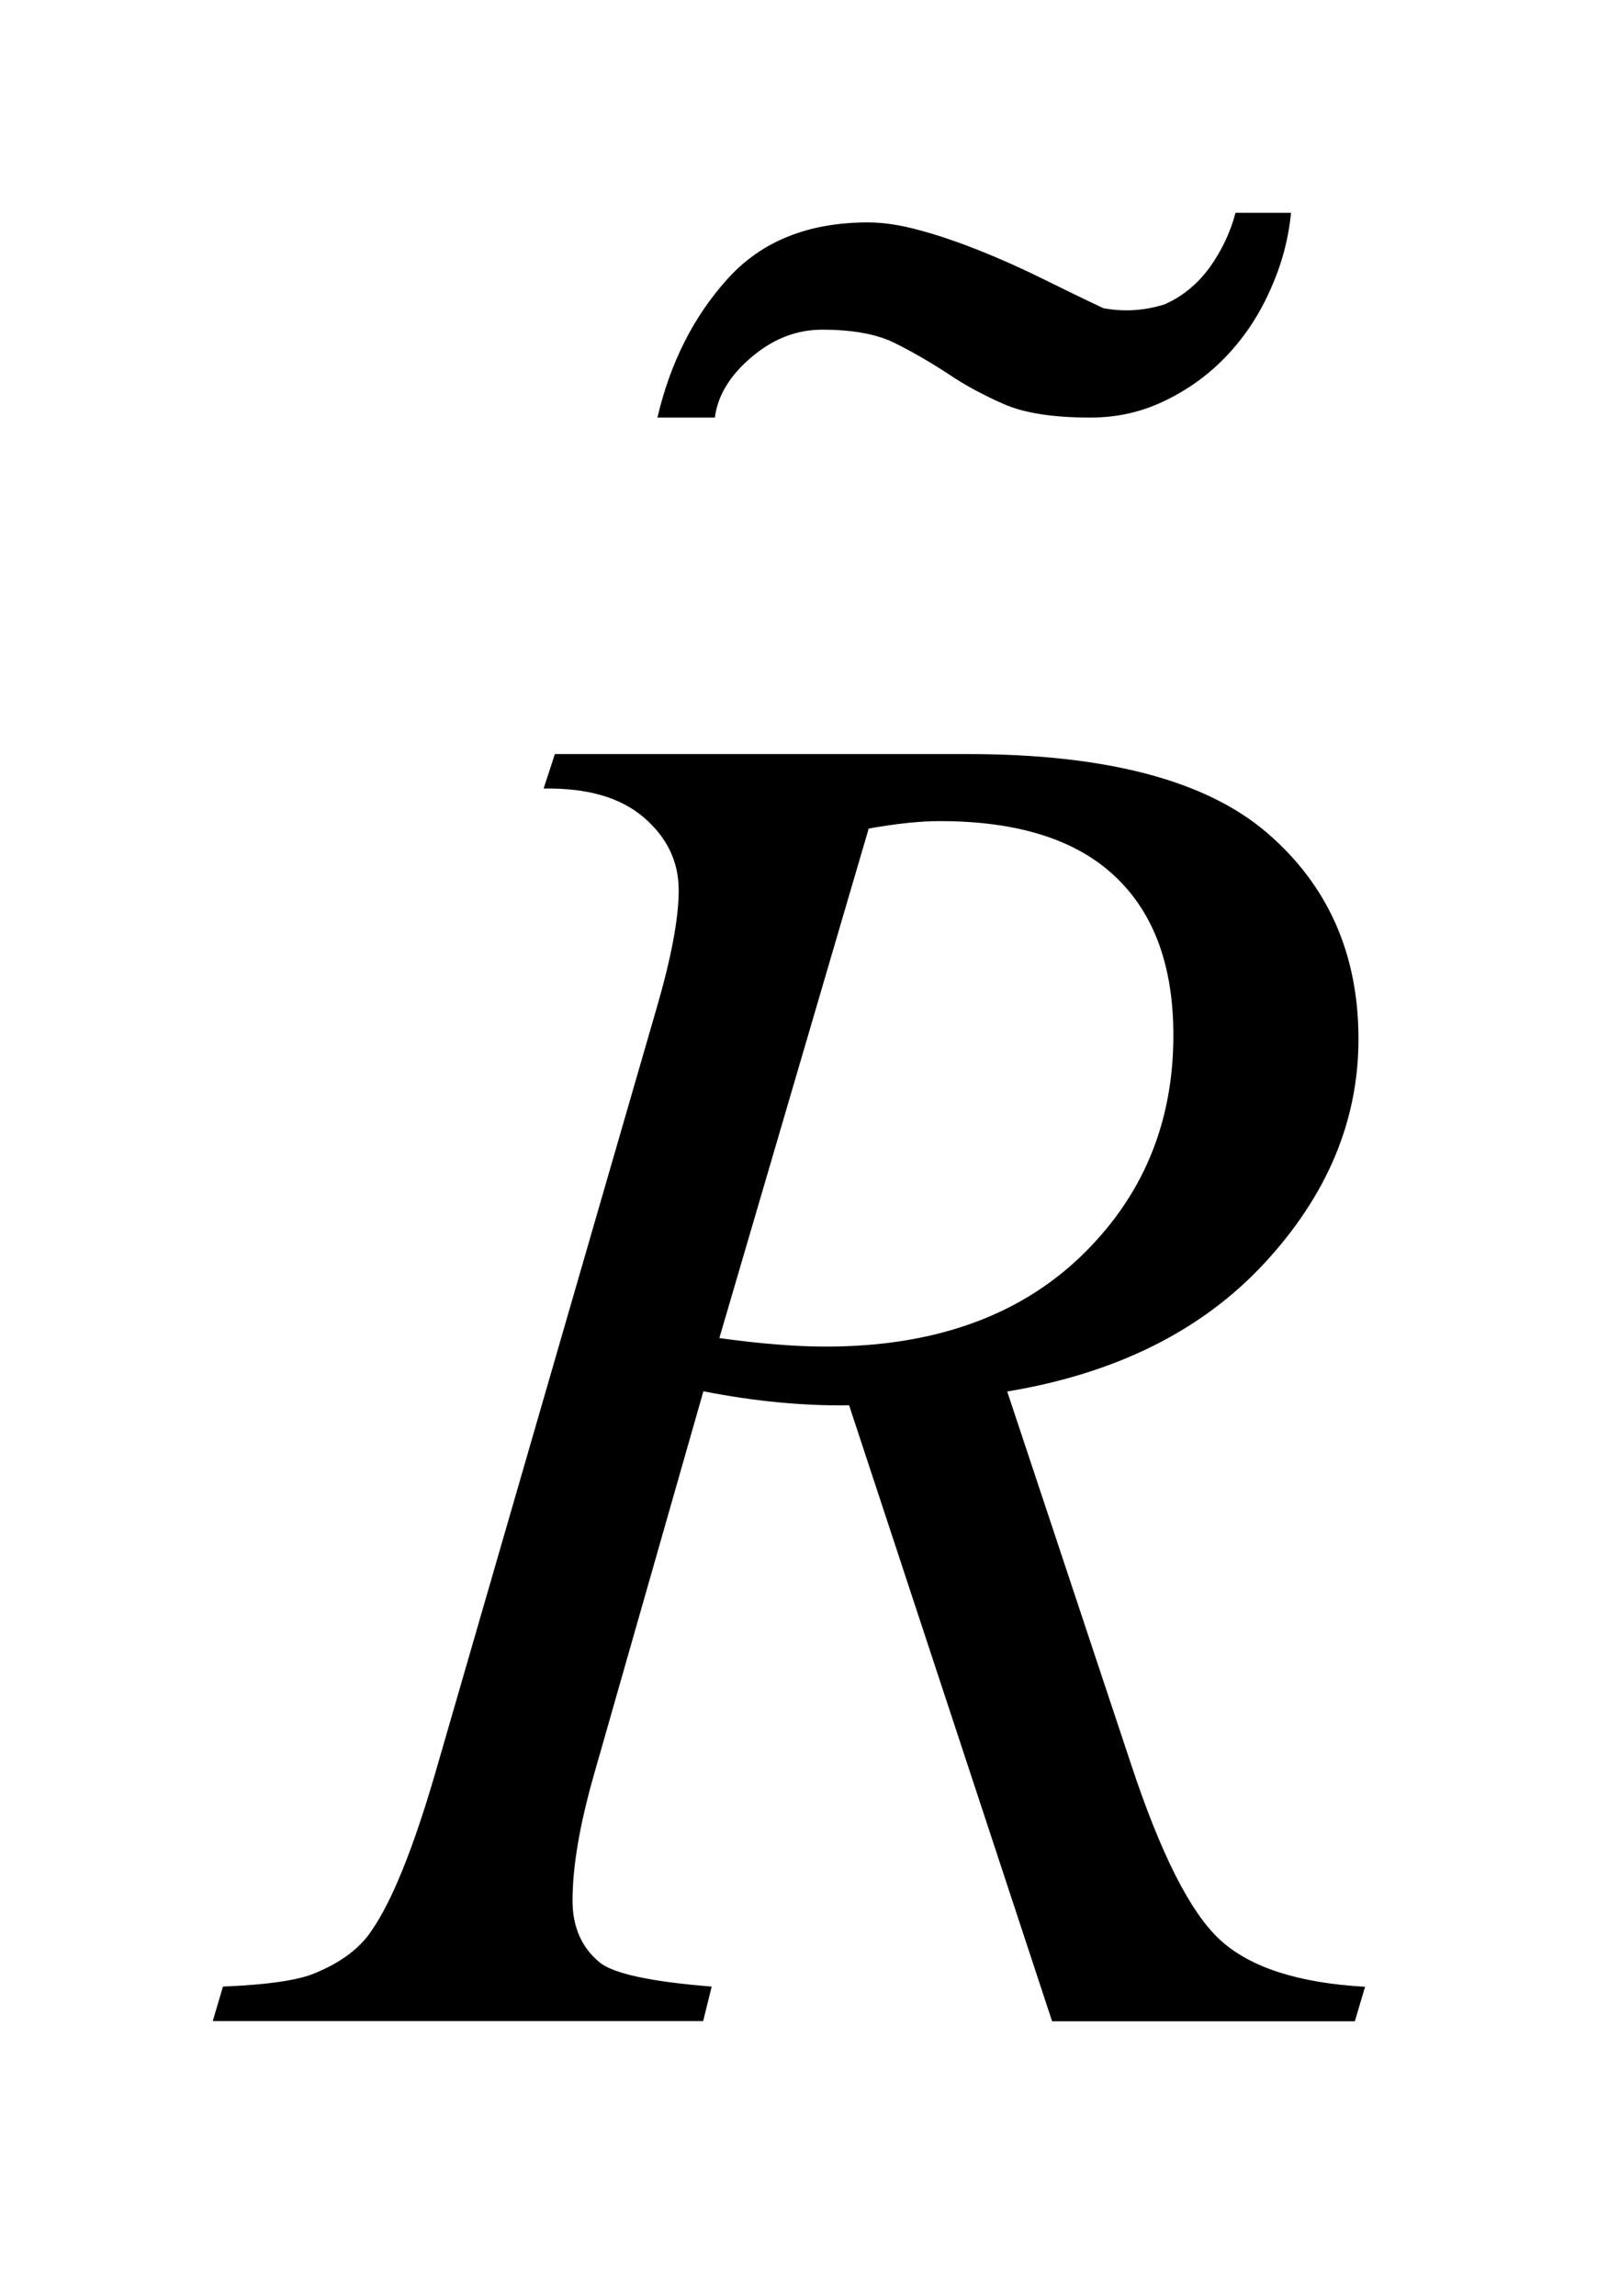 <?xml version="1.0" encoding="UTF-8"?>
<!DOCTYPE svg PUBLIC '-//W3C//DTD SVG 1.0//EN'
          'http://www.w3.org/TR/2001/REC-SVG-20010904/DTD/svg10.dtd'>
<svg stroke-dasharray="none" shape-rendering="auto" xmlns="http://www.w3.org/2000/svg" font-family="'Dialog'" text-rendering="auto" width="12" fill-opacity="1" color-interpolation="auto" color-rendering="auto" preserveAspectRatio="xMidYMid meet" font-size="12px" viewBox="0 0 12 17" fill="black" xmlns:xlink="http://www.w3.org/1999/xlink" stroke="black" image-rendering="auto" stroke-miterlimit="10" stroke-linecap="square" stroke-linejoin="miter" font-style="normal" stroke-width="1" height="17" stroke-dashoffset="0" font-weight="normal" stroke-opacity="1"
><!--Generated by the Batik Graphics2D SVG Generator--><defs id="genericDefs"
  /><g
  ><defs id="defs1"
    ><clipPath clipPathUnits="userSpaceOnUse" id="clipPath1"
      ><path d="M-1 -1 L6.416 -1 L6.416 9.497 L-1 9.497 L-1 -1 Z"
      /></clipPath
      ><clipPath clipPathUnits="userSpaceOnUse" id="clipPath2"
      ><path d="M-0 -0 L-0 8.497 L5.416 8.497 L5.416 -0 Z"
      /></clipPath
    ></defs
    ><g transform="scale(1.576,1.576) translate(1,1)"
    ><path d="M3.945 8.497 L2.991 5.603 C2.768 5.606 2.54 5.583 2.306 5.537 L1.792 7.337 C1.725 7.572 1.691 7.769 1.691 7.93 C1.691 8.053 1.733 8.15 1.818 8.22 C1.882 8.273 2.058 8.311 2.345 8.334 L2.305 8.496 L0 8.496 L0.048 8.334 C0.265 8.325 0.411 8.303 0.487 8.268 C0.607 8.218 0.695 8.151 0.75 8.066 C0.844 7.928 0.942 7.686 1.044 7.337 L2.085 3.741 C2.155 3.501 2.19 3.315 2.19 3.183 C2.19 3.048 2.135 2.934 2.025 2.84 C1.915 2.746 1.76 2.702 1.555 2.705 L1.608 2.543 L3.549 2.543 C4.198 2.543 4.667 2.666 4.954 2.912 C5.241 3.158 5.385 3.481 5.385 3.882 C5.385 4.266 5.238 4.616 4.944 4.934 C4.65 5.252 4.246 5.453 3.734 5.538 L4.313 7.28 C4.454 7.708 4.594 7.986 4.735 8.115 C4.876 8.244 5.102 8.317 5.416 8.335 L5.368 8.497 L3.945 8.497 ZM2.381 5.287 C2.569 5.313 2.735 5.327 2.881 5.327 C3.385 5.327 3.783 5.186 4.076 4.907 C4.369 4.627 4.515 4.28 4.515 3.864 C4.515 3.539 4.424 3.29 4.241 3.118 C4.058 2.945 3.784 2.858 3.417 2.858 C3.323 2.858 3.212 2.87 3.083 2.893 L2.381 5.287 Z" stroke="none" clip-path="url(#clipPath2)"
    /></g
    ><g transform="matrix(1.576,0,0,1.576,1.576,1.576)"
    ><path d="M4.973 0.356 C4.922 0.473 4.855 0.576 4.771 0.666 C4.687 0.756 4.589 0.828 4.479 0.881 C4.368 0.936 4.25 0.962 4.124 0.962 C3.95 0.962 3.815 0.941 3.719 0.899 C3.623 0.857 3.535 0.81 3.454 0.755 C3.373 0.702 3.29 0.654 3.206 0.612 C3.122 0.57 3.008 0.549 2.864 0.549 C2.744 0.549 2.633 0.592 2.531 0.679 C2.429 0.766 2.373 0.86 2.36 0.962 L2.09 0.962 C2.15 0.705 2.26 0.487 2.419 0.311 C2.578 0.134 2.798 0.045 3.08 0.045 C3.152 0.045 3.233 0.057 3.323 0.082 C3.413 0.106 3.508 0.139 3.606 0.178 C3.706 0.218 3.804 0.262 3.903 0.311 C4.003 0.36 4.096 0.406 4.186 0.448 C4.283 0.466 4.378 0.46 4.474 0.43 C4.558 0.393 4.628 0.335 4.686 0.256 C4.743 0.176 4.783 0.091 4.807 0 L5.068 0 C5.056 0.122 5.025 0.24 4.973 0.356 Z" stroke="none" clip-path="url(#clipPath2)"
    /></g
  ></g
></svg
>
